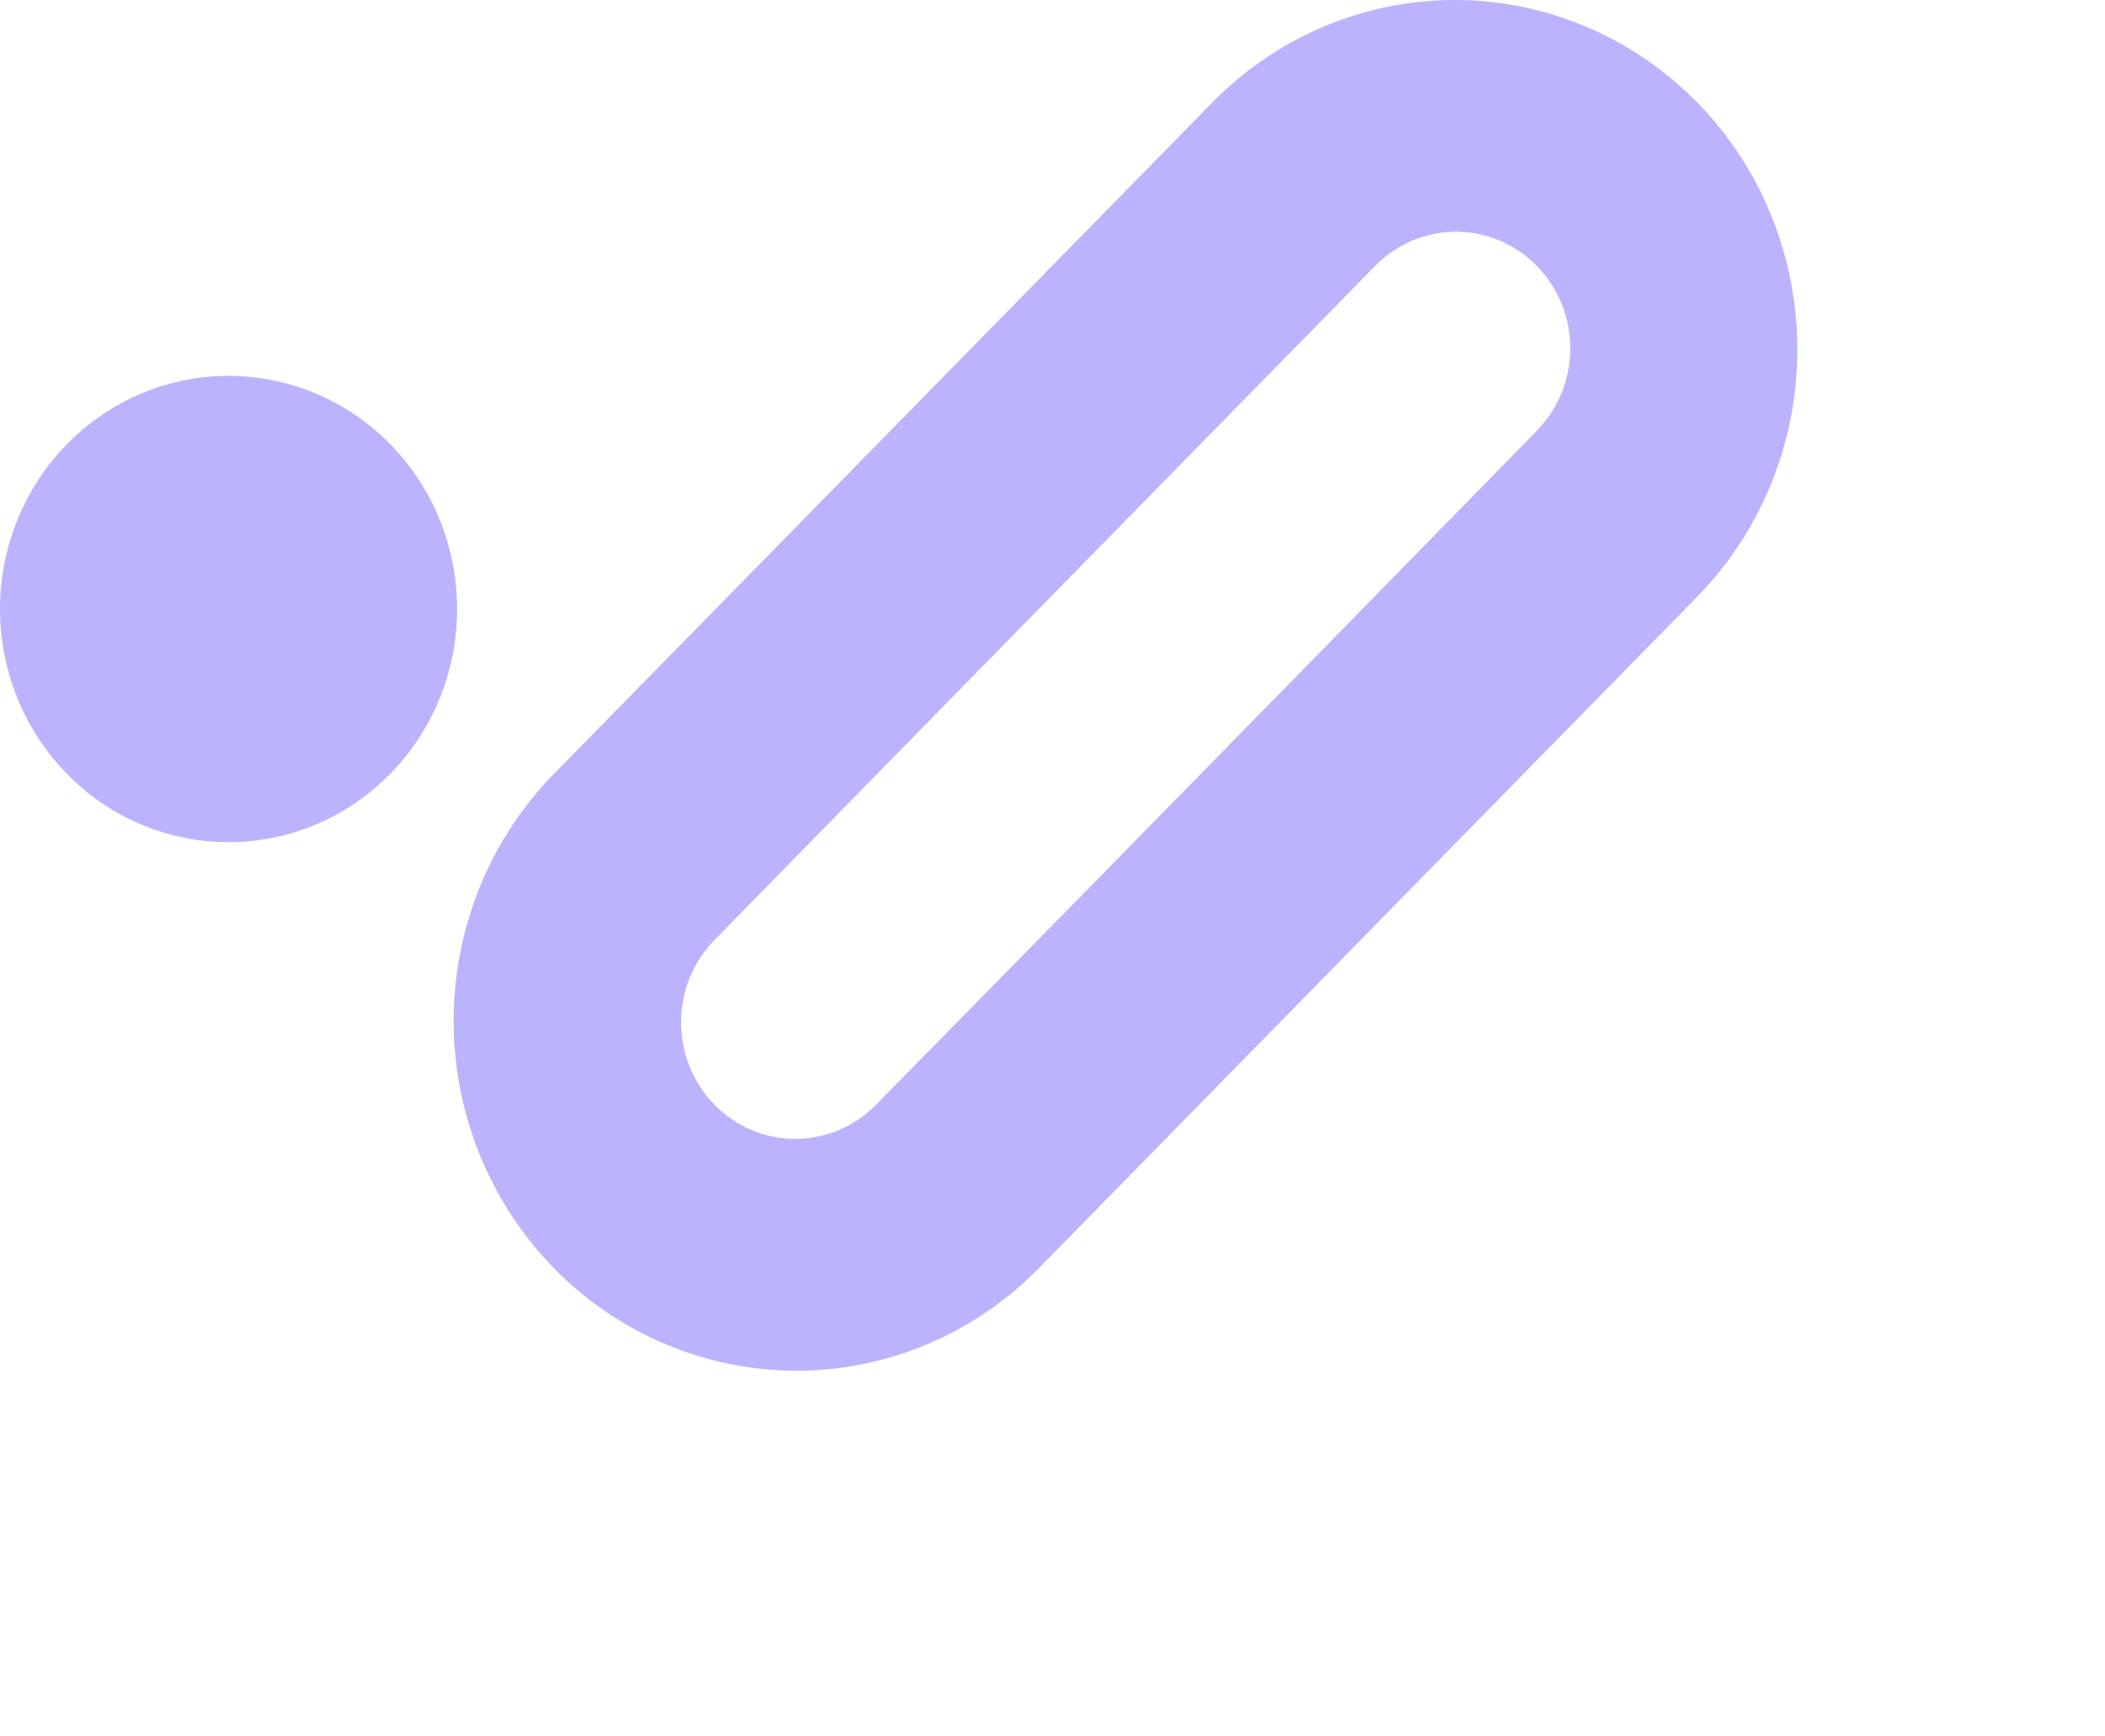 <svg width="40" height="33" viewBox="0 0 40 33" fill="none" xmlns="http://www.w3.org/2000/svg">
<path d="M32.247 1.944C31.035 0.709 29.395 0.01 27.681 0C25.968 -0.01 24.32 0.669 23.094 1.89L10.448 14.787C9.257 16.046 8.6 17.733 8.621 19.483C8.641 21.232 9.337 22.903 10.557 24.133C11.777 25.362 13.423 26.051 15.138 26.05C16.853 26.049 18.498 25.358 19.716 24.127L32.247 11.344C33.468 10.097 34.154 8.406 34.154 6.643C34.154 4.879 33.468 3.189 32.247 1.941V1.944ZM29.203 8.187L24.833 12.651L20.995 16.568L16.646 20.996C16.444 21.202 16.205 21.365 15.941 21.476C15.678 21.587 15.396 21.644 15.111 21.644C14.826 21.644 14.544 21.587 14.28 21.475C14.017 21.364 13.778 21.201 13.577 20.995C13.17 20.579 12.941 20.016 12.942 19.429C12.942 18.841 13.171 18.278 13.578 17.863L17.921 13.428L21.76 9.512L26.132 5.053C26.54 4.638 27.092 4.404 27.668 4.404C28.244 4.404 28.796 4.638 29.203 5.053C29.61 5.469 29.839 6.032 29.839 6.62C29.839 7.207 29.61 7.771 29.203 8.187Z" fill="#bcb3fe"/>
<path d="M7.413 14.709C6.806 15.328 6.032 15.75 5.189 15.921C4.347 16.092 3.474 16.004 2.68 15.668C1.887 15.333 1.209 14.765 0.732 14.036C0.255 13.307 0 12.451 0 11.574C0 10.698 0.255 9.841 0.732 9.113C1.209 8.384 1.887 7.816 2.68 7.48C3.474 7.145 4.347 7.057 5.189 7.228C6.032 7.398 6.806 7.82 7.413 8.44C7.817 8.851 8.137 9.34 8.356 9.878C8.574 10.415 8.686 10.992 8.686 11.574C8.686 12.156 8.574 12.733 8.356 13.271C8.137 13.809 7.817 14.297 7.413 14.709Z" fill="#bcb3fe"/>
</svg>
